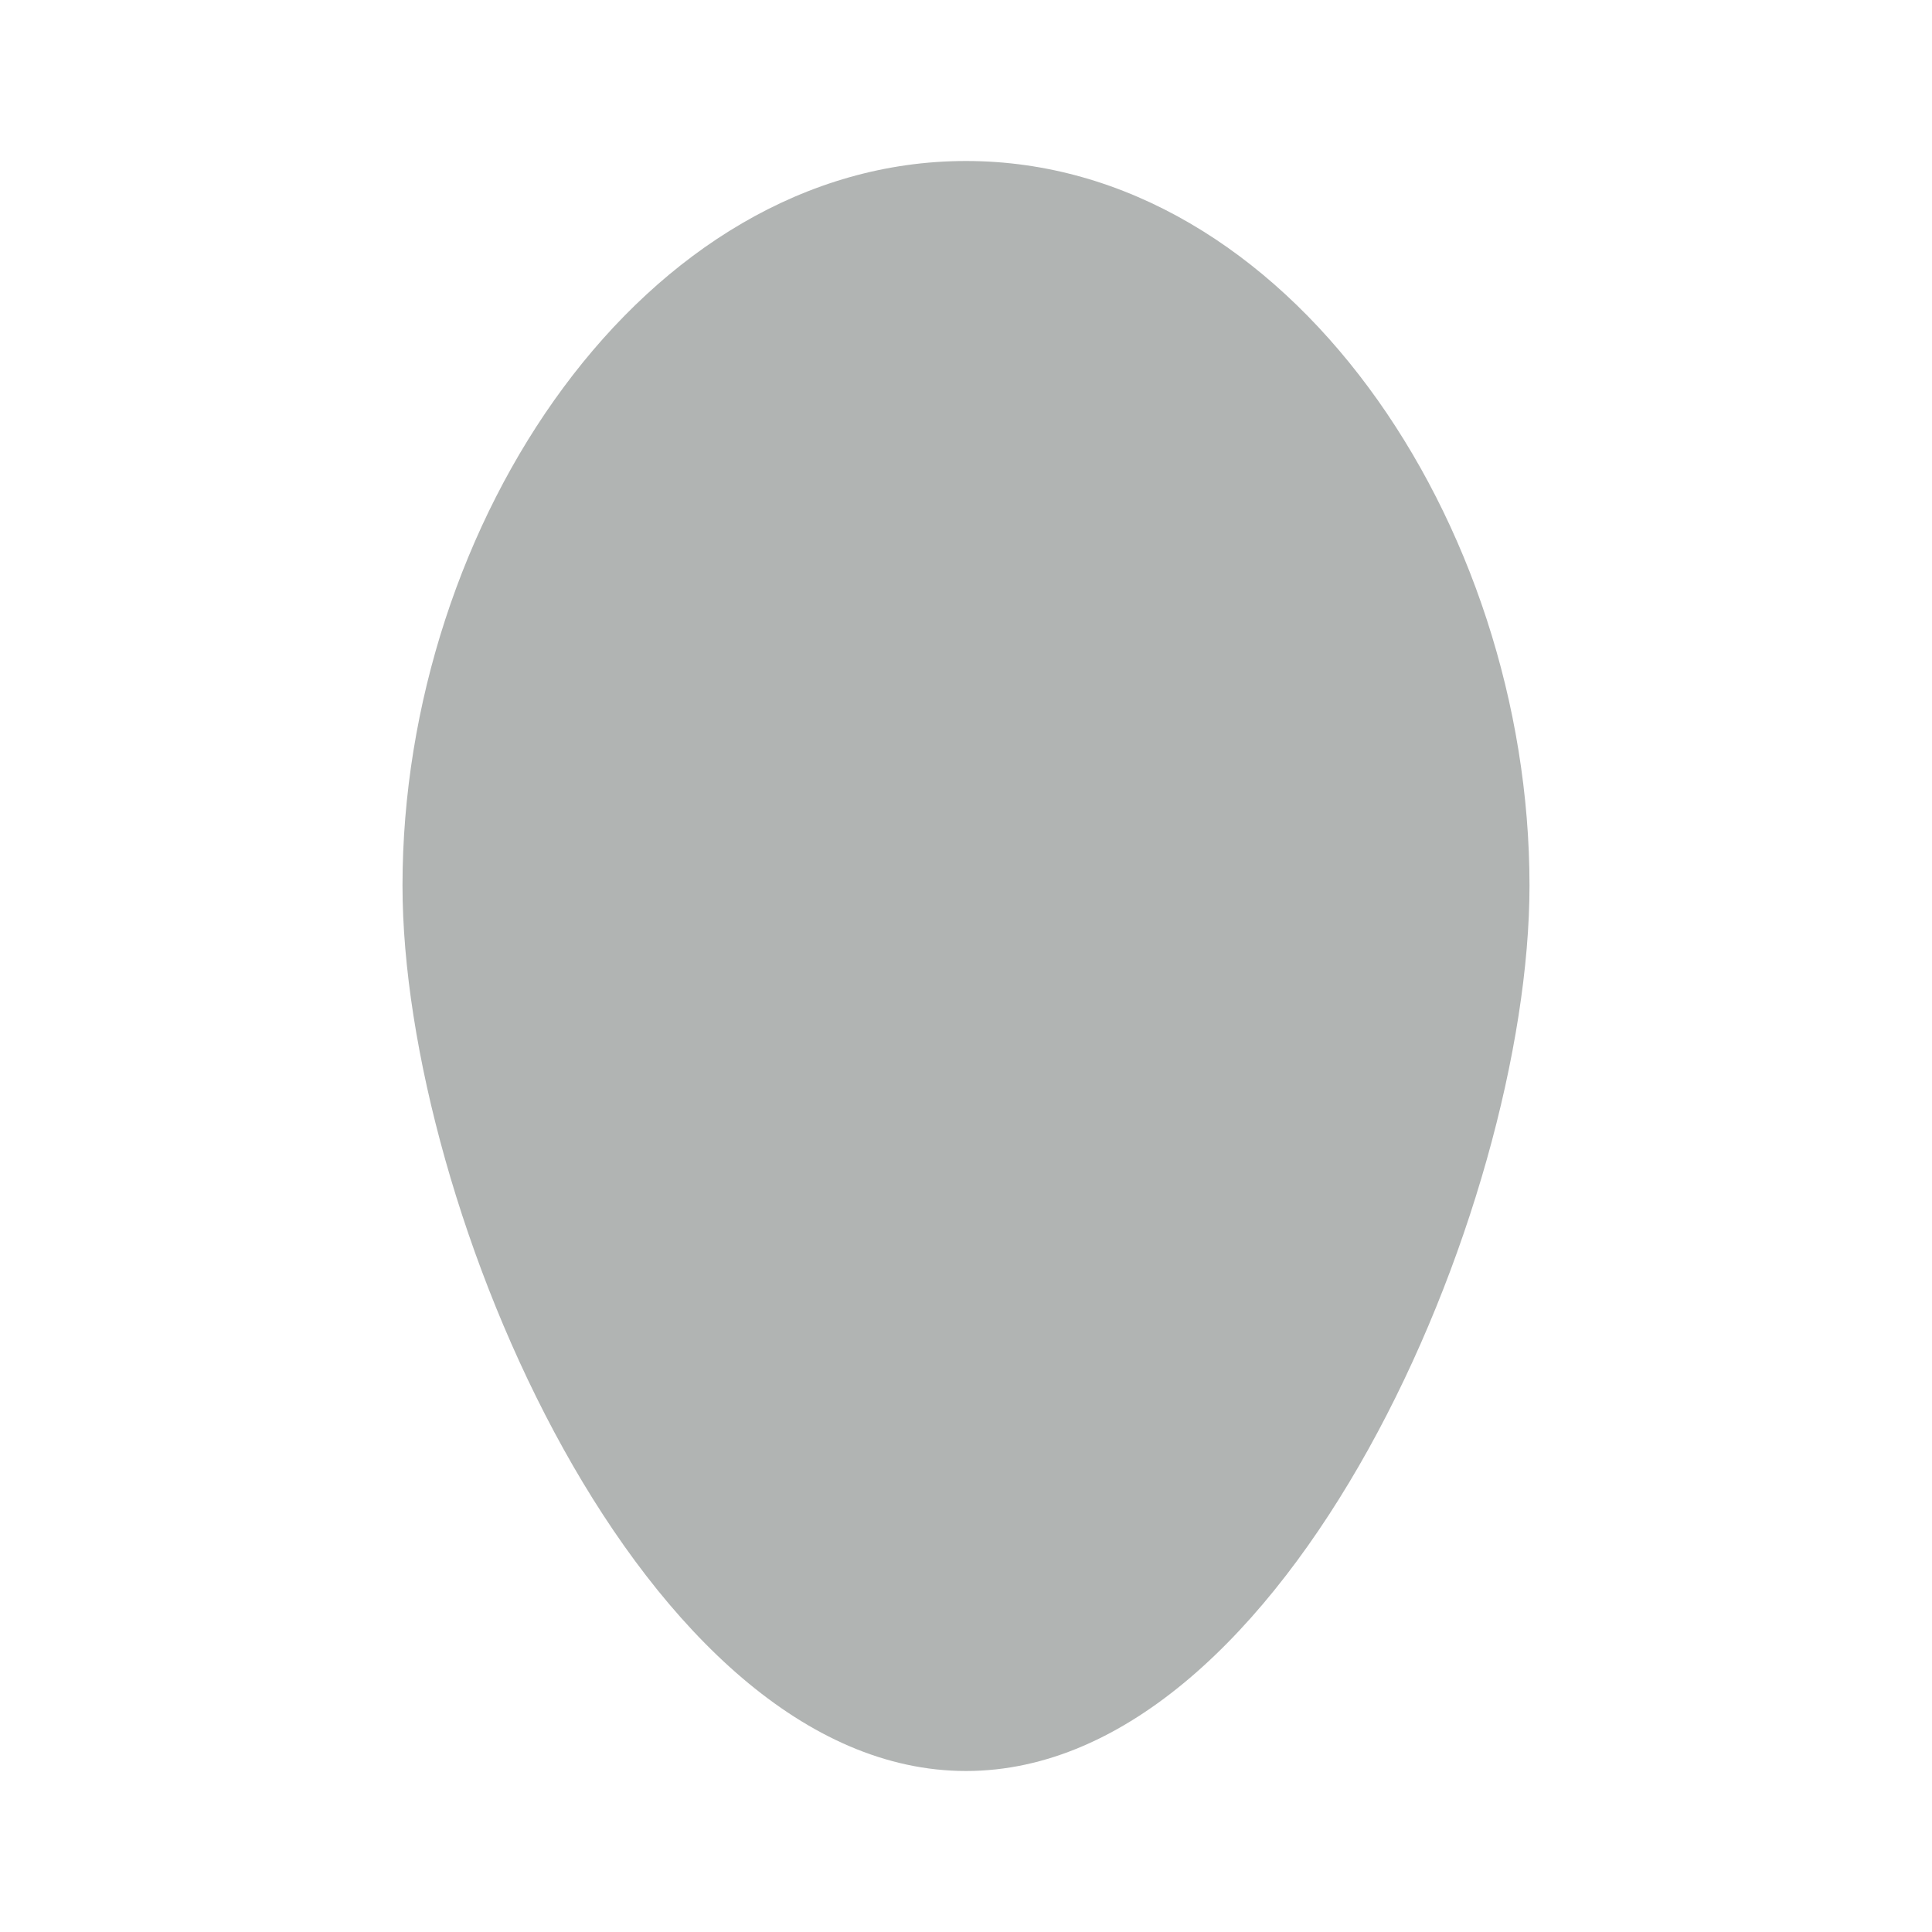 <svg width="100" height="100" viewBox="0 0 24 24" fill="none" xmlns="http://www.w3.org/2000/svg">
<g opacity="0.4">
  <!-- Основная форма яйца (более округлая) -->
  <path d="M12 2C8 2 5 6.5 5 11C5 15 8 22 12 22C16 22 19 15 19 11C19 6.5 16 2 12 2Z" fill="#3C4442"/>
  
  <!-- Детали скорлупы (лёгкие трещины) -->
  <path d="M10.5 5C10.5 5 11.5 6.5 12 7.5C12.5 8.5 13.5 7 13.5 7" stroke="#3C4442" stroke-width="0.5" fill="none"/>
  <path d="M8 9C8 9 9.5 10 10.5 9.5C11.5 9 12.5 10 14 9.5" stroke="#3C4442" stroke-width="0.5" fill="none"/>
  
  <!-- Блики на скорлупе -->
  <path d="M13 5C13.5 4.5 14.5 5 14.5 5.5C14.5 6 13.5 6 13 5.5C12.5 5 12.5 5.5 13 5Z" fill="#3C4442" fill-opacity="0.2"/>
  <path d="M9 8C9.5 7.5 10 8 10 8.5C10 9 9.5 9 9 8.5C8.5 8 8.5 8.5 9 8Z" fill="#3C4442" fill-opacity="0.2"/>
</g>
</svg>